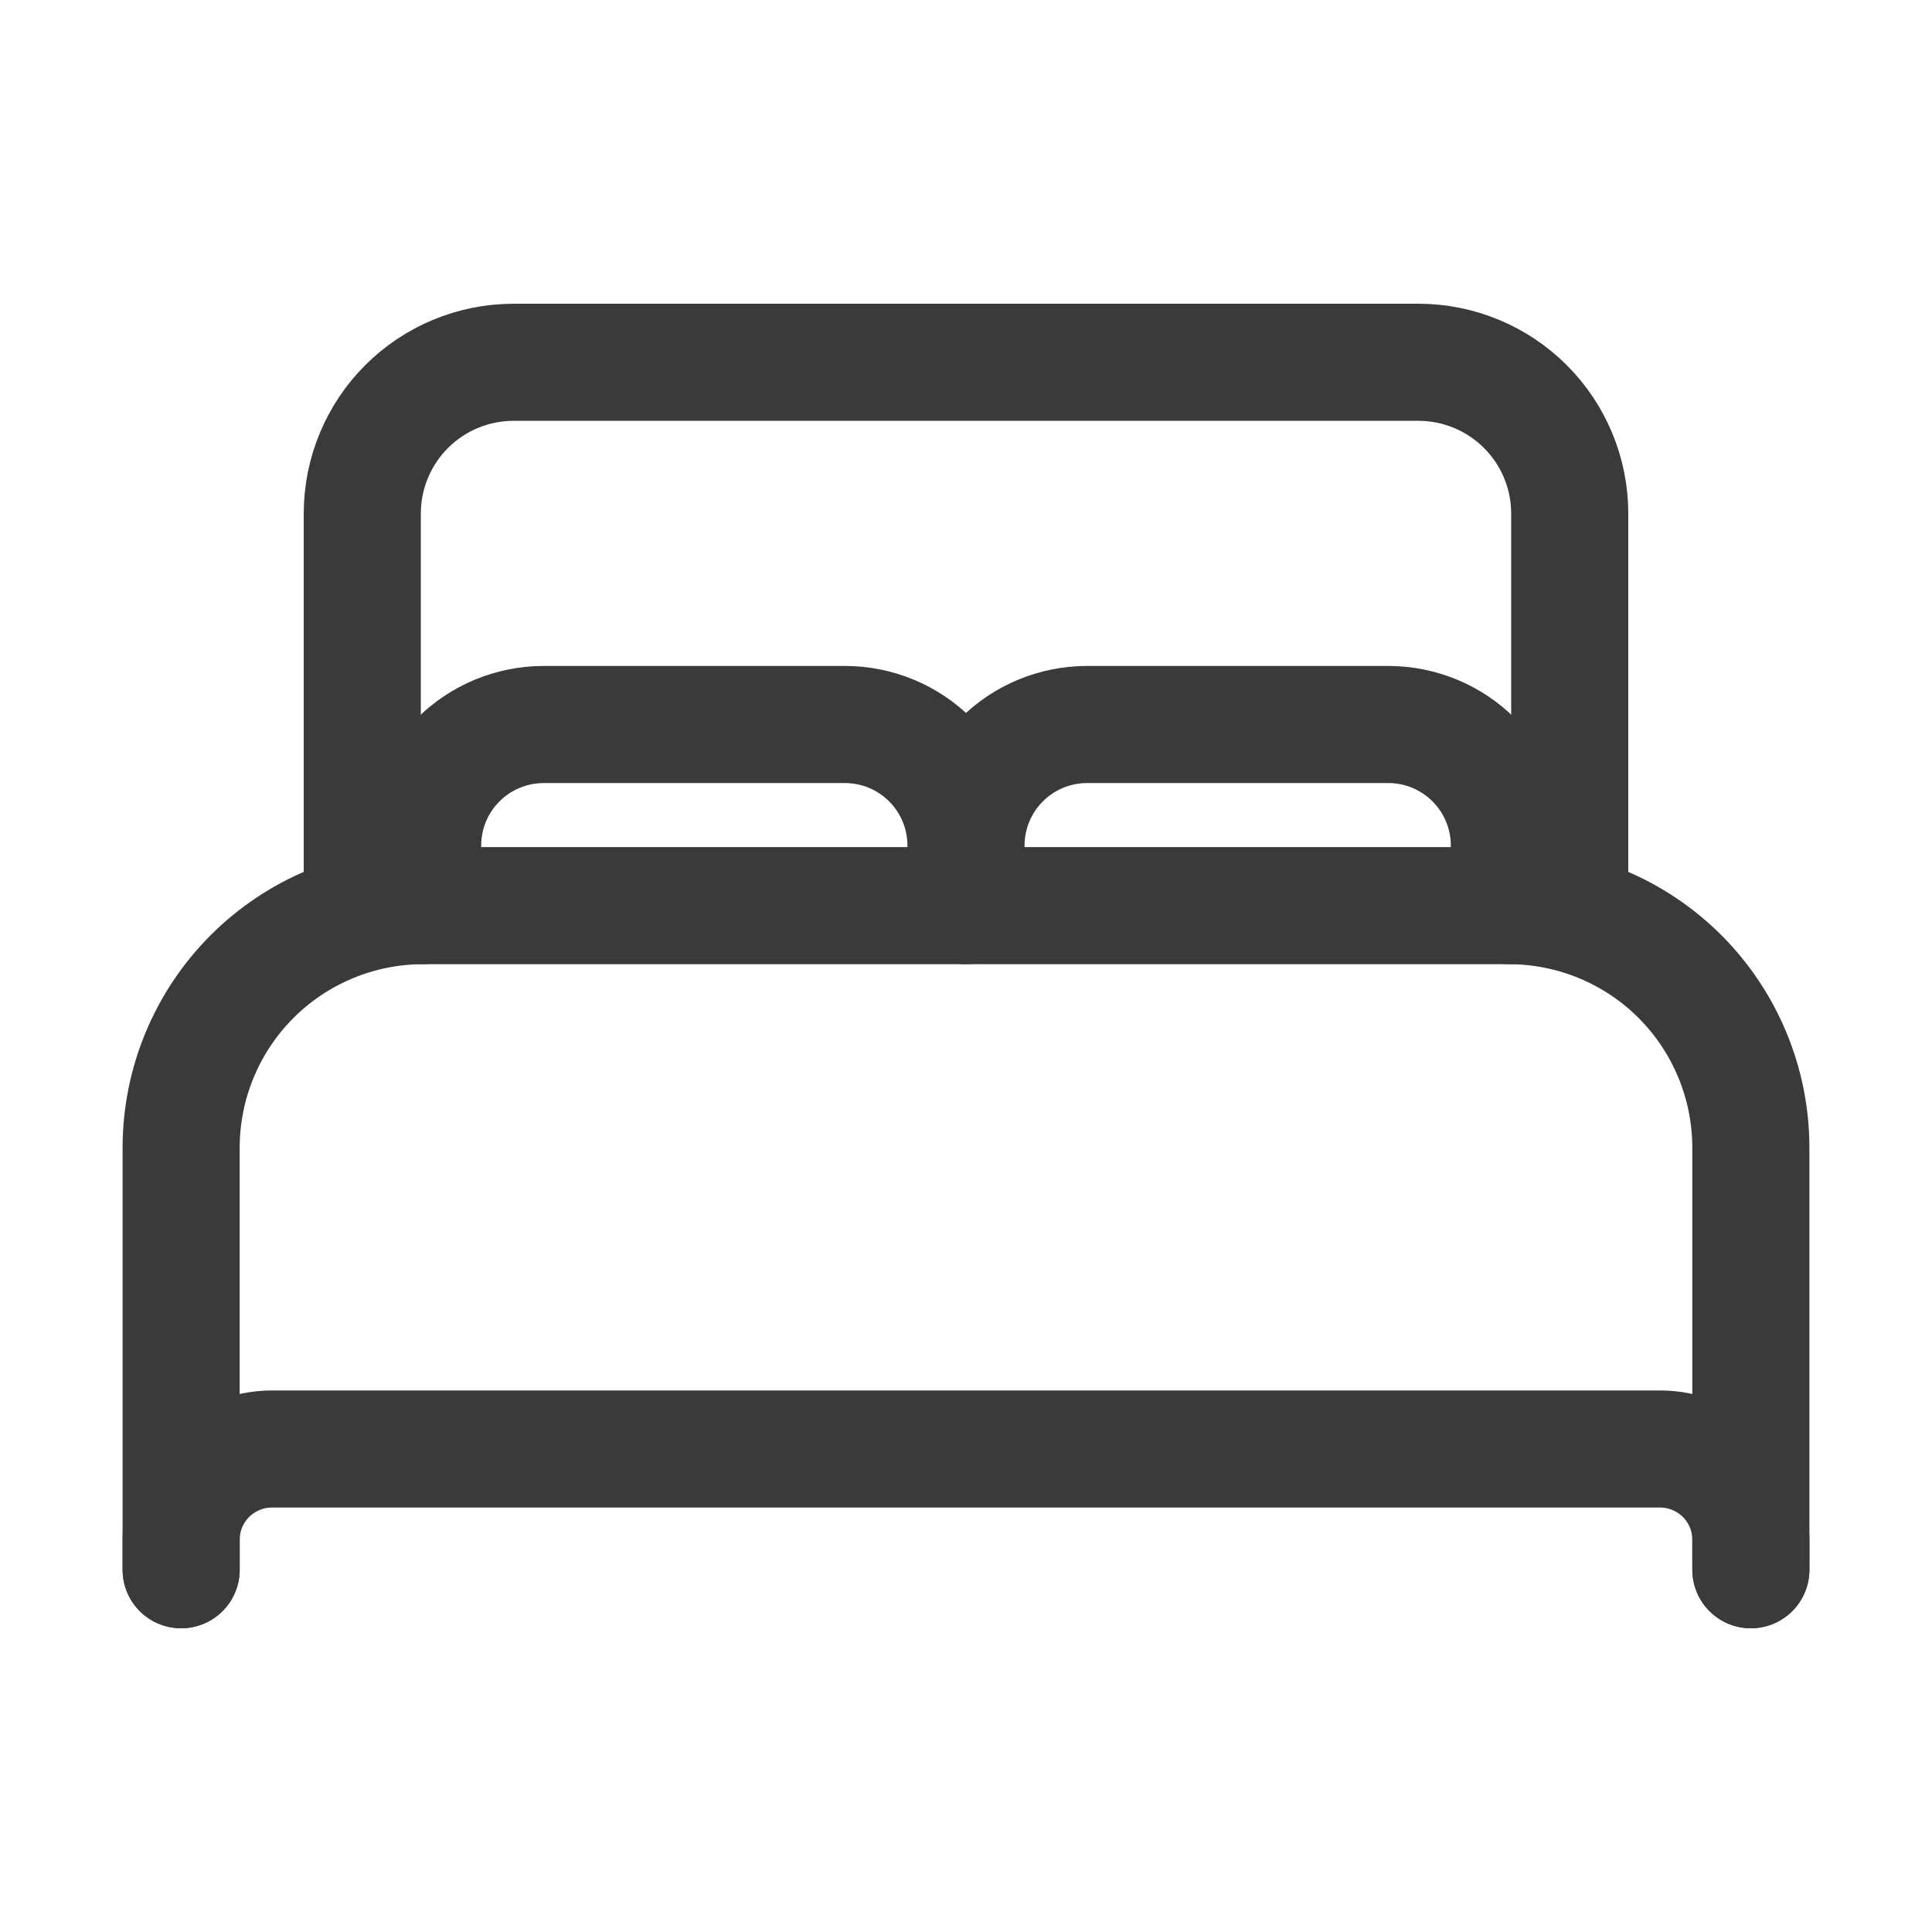 <svg width="33" height="33" viewBox="0 0 33 33" fill="none" xmlns="http://www.w3.org/2000/svg">
<path d="M3.094 26.812V19.594C3.097 18.501 3.533 17.453 4.306 16.68C5.078 15.908 6.126 15.472 7.219 15.469H25.781C26.874 15.472 27.922 15.908 28.695 16.68C29.467 17.453 29.903 18.501 29.906 19.594V26.812M24.75 15.469H6.188V8.766C6.19 8.082 6.462 7.428 6.945 6.945C7.428 6.462 8.082 6.19 8.766 6.188H24.234C24.918 6.19 25.572 6.462 26.055 6.945C26.538 7.428 26.811 8.082 26.812 8.766V15.469H24.75Z" stroke="#3A3A3A" stroke-width="2" stroke-linecap="round" stroke-linejoin="round"/>
<path d="M3.094 26.812V26.297C3.095 25.887 3.258 25.494 3.548 25.204C3.838 24.915 4.231 24.751 4.641 24.75H28.359C28.769 24.751 29.162 24.915 29.452 25.204C29.742 25.494 29.905 25.887 29.906 26.297V26.812M7.219 15.469V14.438C7.22 13.891 7.438 13.367 7.825 12.981C8.211 12.594 8.735 12.377 9.281 12.375H14.438C14.984 12.377 15.508 12.594 15.894 12.981C16.281 13.367 16.498 13.891 16.5 14.438M16.5 14.438V15.469M16.5 14.438C16.502 13.891 16.719 13.367 17.106 12.981C17.492 12.594 18.016 12.377 18.562 12.375H23.719C24.265 12.377 24.789 12.594 25.175 12.981C25.562 13.367 25.78 13.891 25.781 14.438V15.469" stroke="#3A3A3A" stroke-width="2" stroke-linecap="round" stroke-linejoin="round"/>
</svg>
